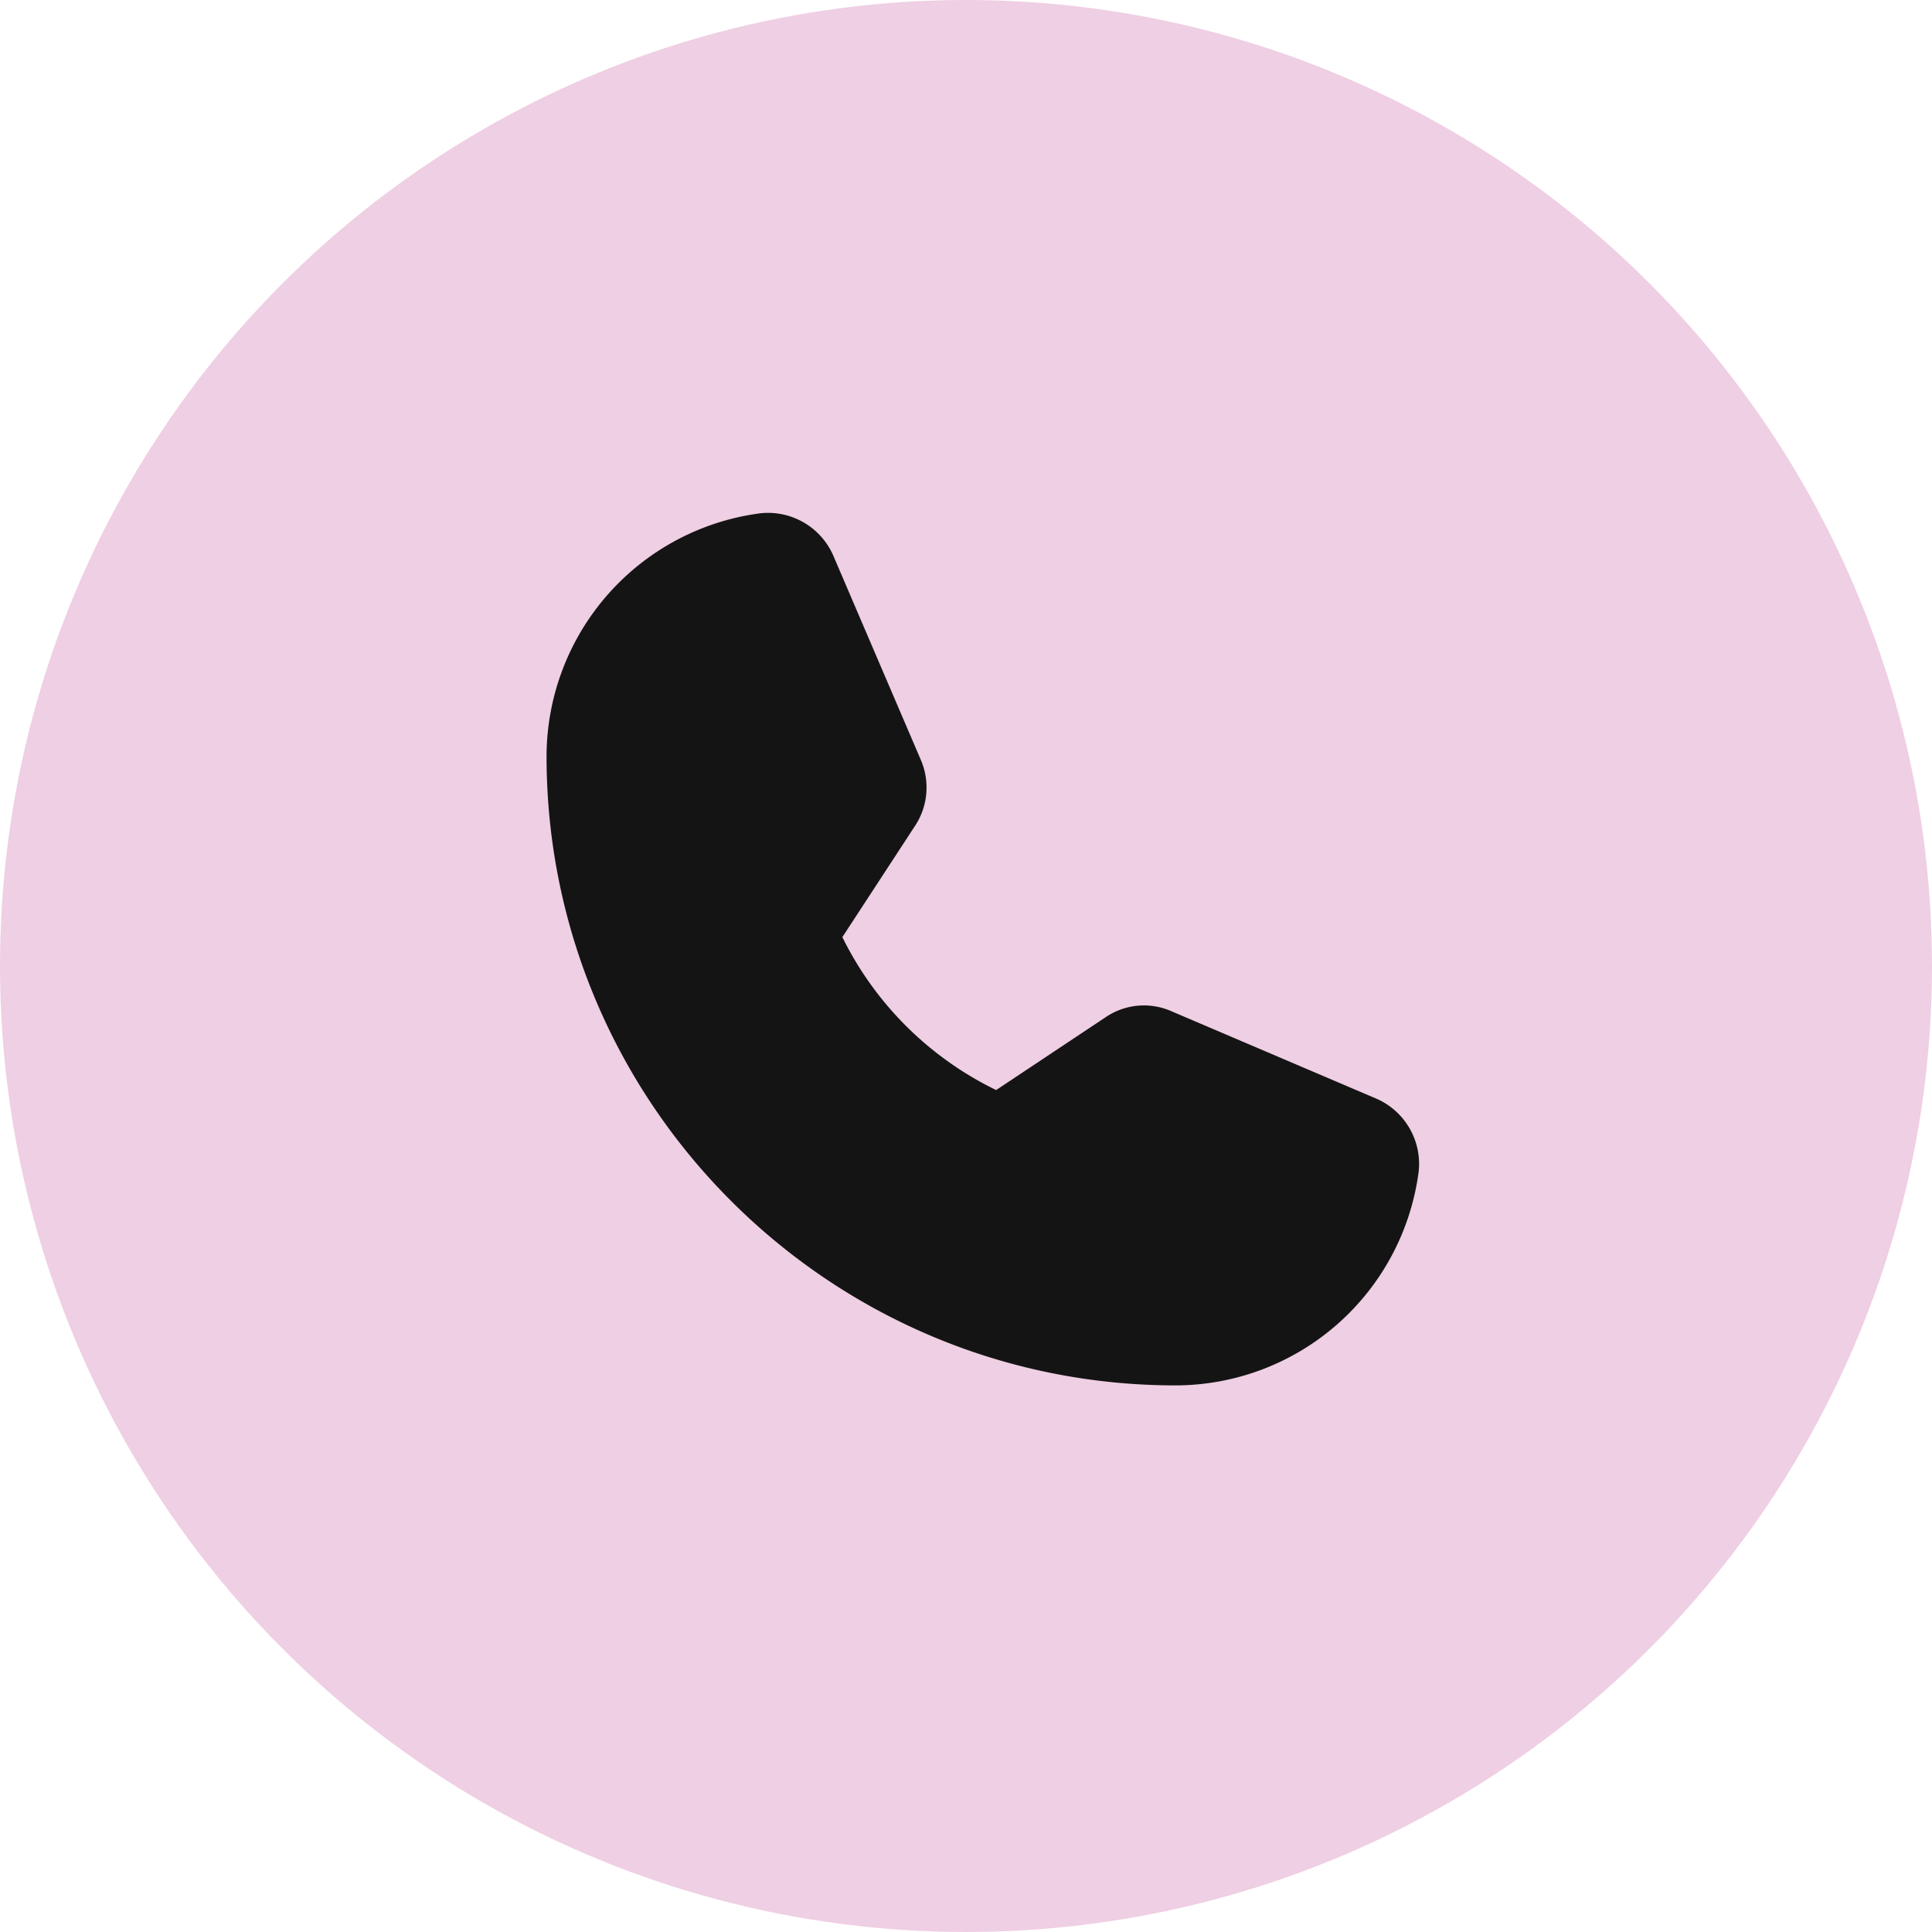 <svg xmlns="http://www.w3.org/2000/svg" width="38" height="38" fill="none"><circle cx="19" cy="19" r="19" fill="#EFCFE3"/><path fill="#141414" d="m27.078 21.612-4.03-1.719a1.34 1.34 0 0 0-1.298.112l-2.157 1.435a6.57 6.57 0 0 1-3.025-3.008l1.426-2.183a1.37 1.37 0 0 0 .12-1.297l-1.727-4.03a1.4 1.4 0 0 0-1.435-.826 4.83 4.83 0 0 0-4.202 4.778c0 6.824 5.552 12.375 12.375 12.375a4.83 4.83 0 0 0 4.778-4.202 1.4 1.4 0 0 0-.825-1.435"/></svg>
